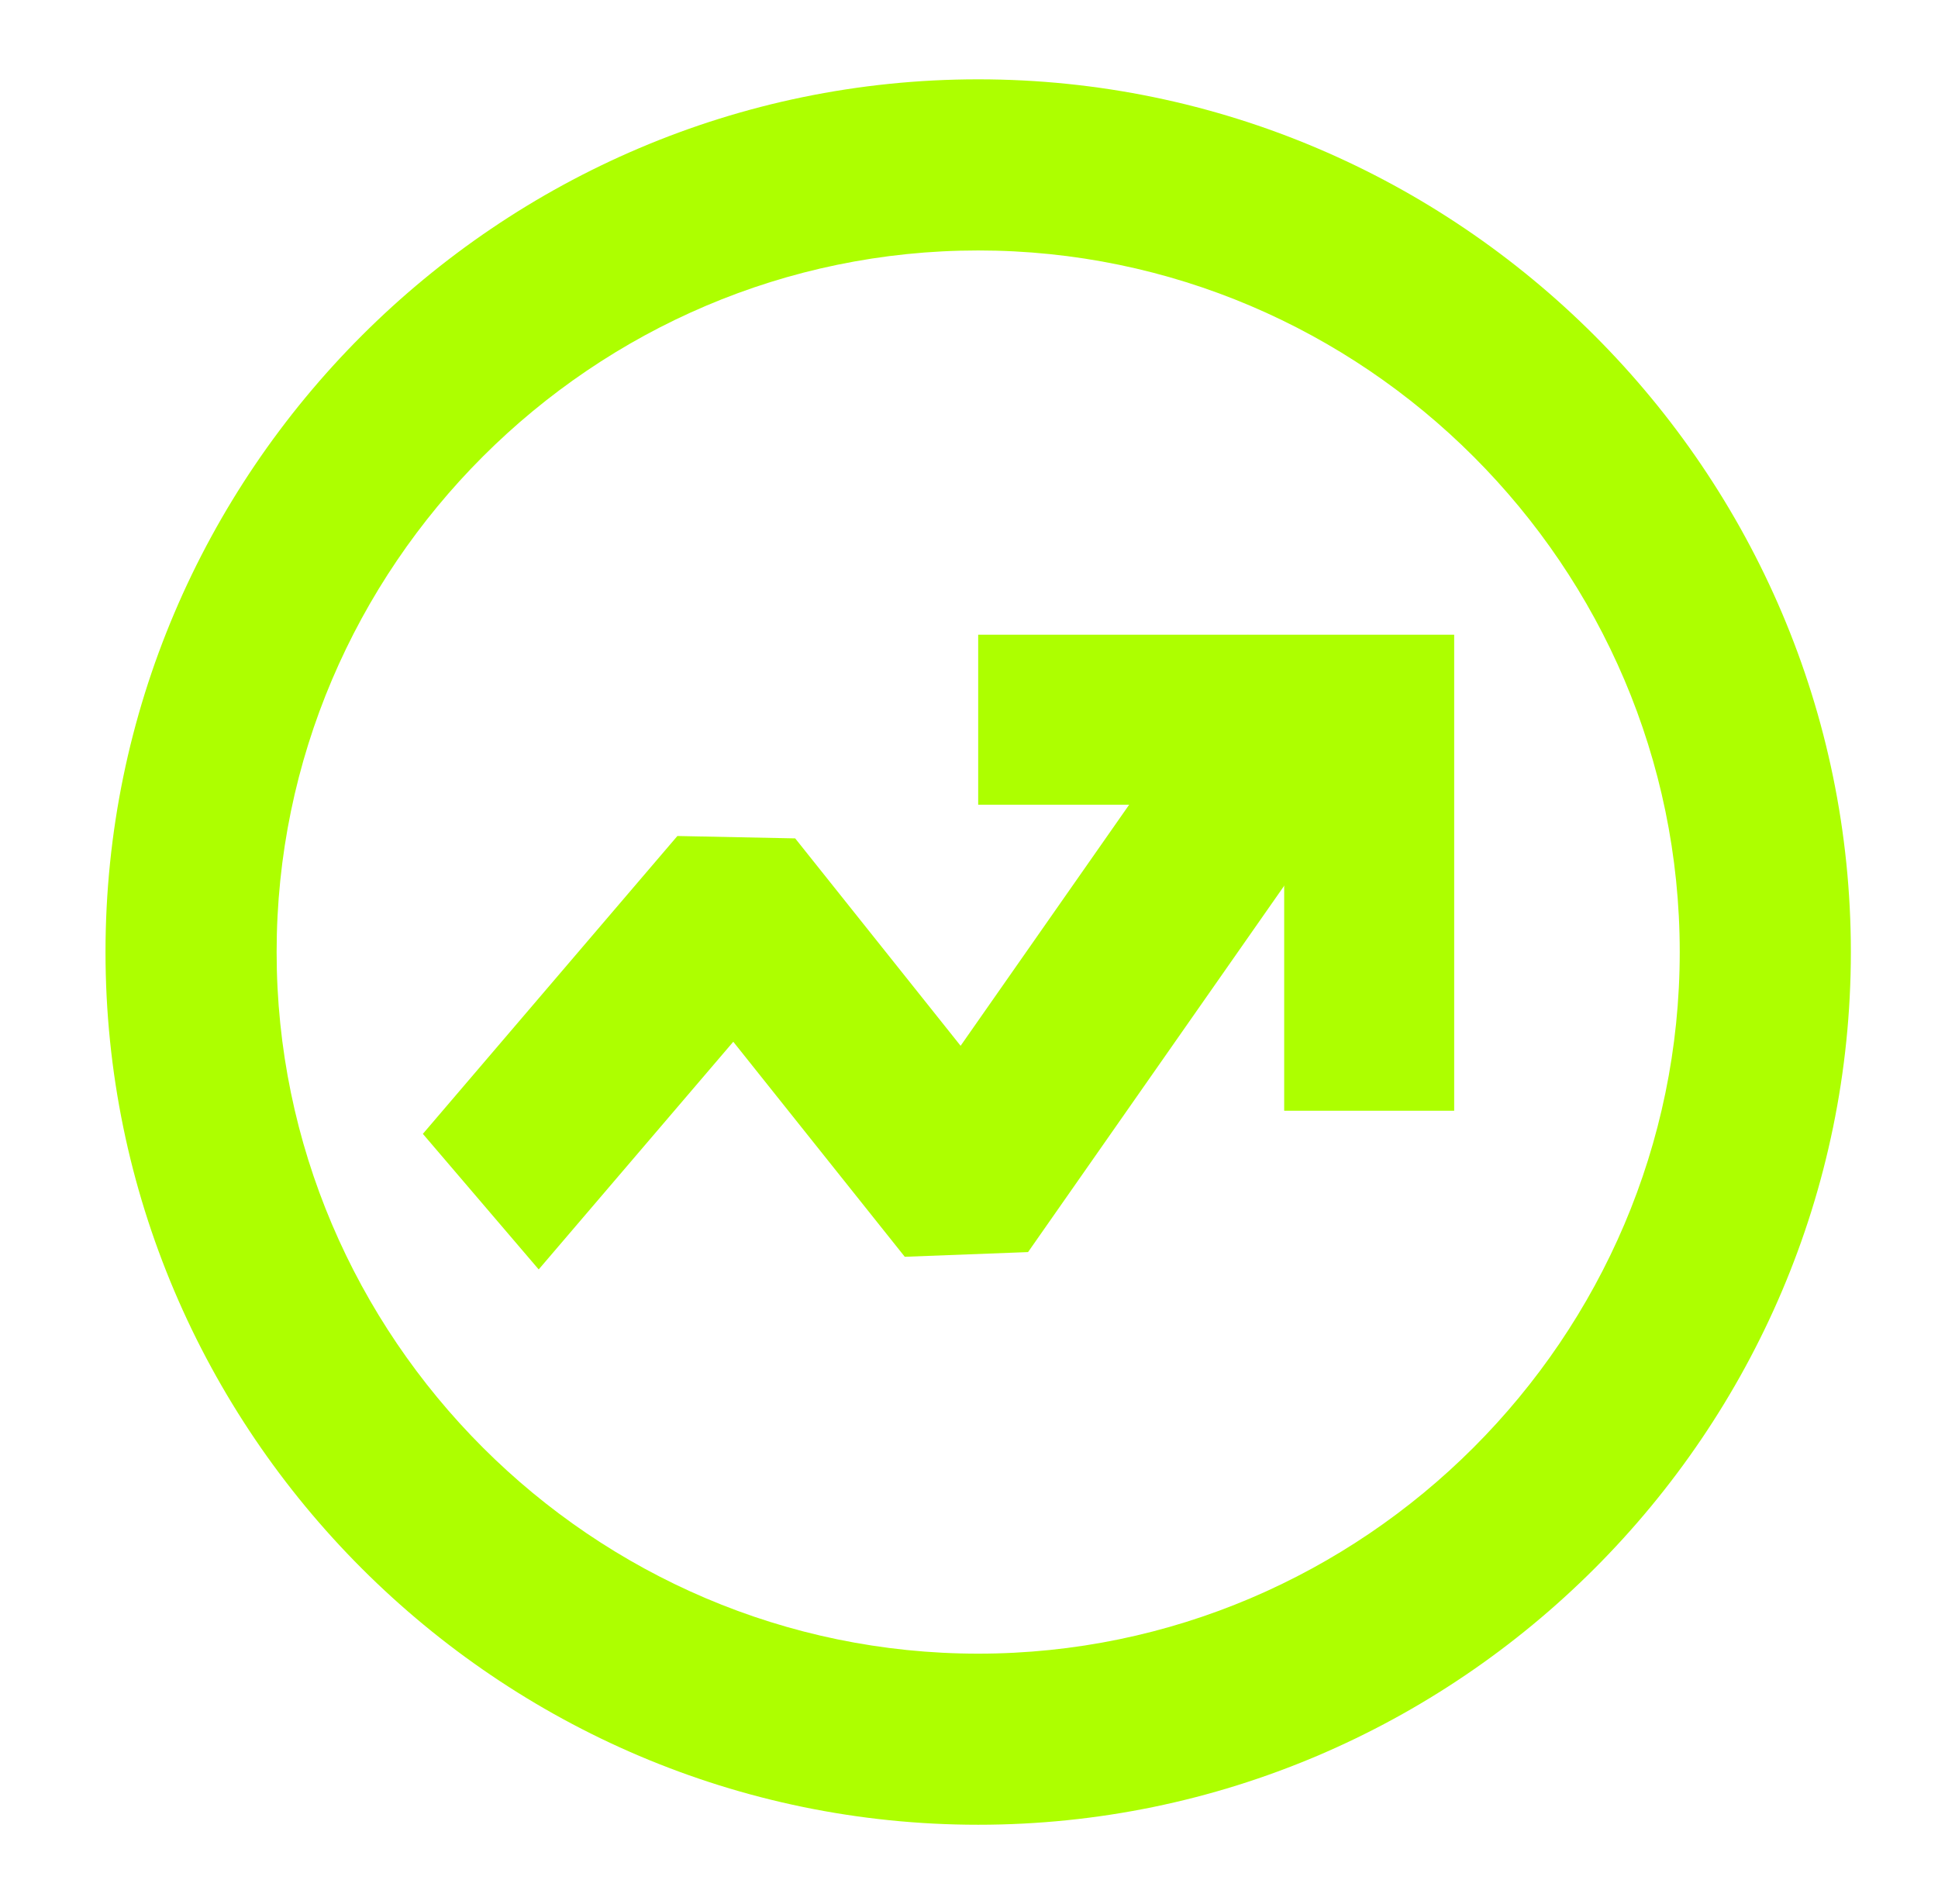 <svg width="57" height="56" viewBox="0 0 57 56" fill="none" xmlns="http://www.w3.org/2000/svg">
<path fill-rule="evenodd" clip-rule="evenodd" d="M3.103 28C3.103 13.877 14.648 2.333 28.77 2.333C42.893 2.333 54.437 13.877 54.437 28C54.437 42.122 42.893 53.666 28.77 53.666C14.648 53.666 3.103 42.122 3.103 28ZM28.77 7.366C17.427 7.366 8.136 16.657 8.136 28C8.136 39.343 17.427 48.634 28.77 48.634C40.113 48.634 49.404 39.343 49.404 28C49.404 16.657 40.113 7.366 28.77 7.366Z" fill="#ADFF00"/>
<path fill-rule="evenodd" clip-rule="evenodd" d="M40.437 22.237L30.237 36.824L26.611 36.962L21.567 30.638L15.844 37.334L12.437 33.347L19.923 24.587L23.388 24.657L28.253 30.757L36.707 18.667L40.437 22.237Z" fill="#ADFF00"/>
<path fill-rule="evenodd" clip-rule="evenodd" d="M28.77 18.667H35.77H42.77V22.167V25.667V32.667H37.77V23.667H28.77V18.667Z" fill="#ADFF00"/>
</svg>
